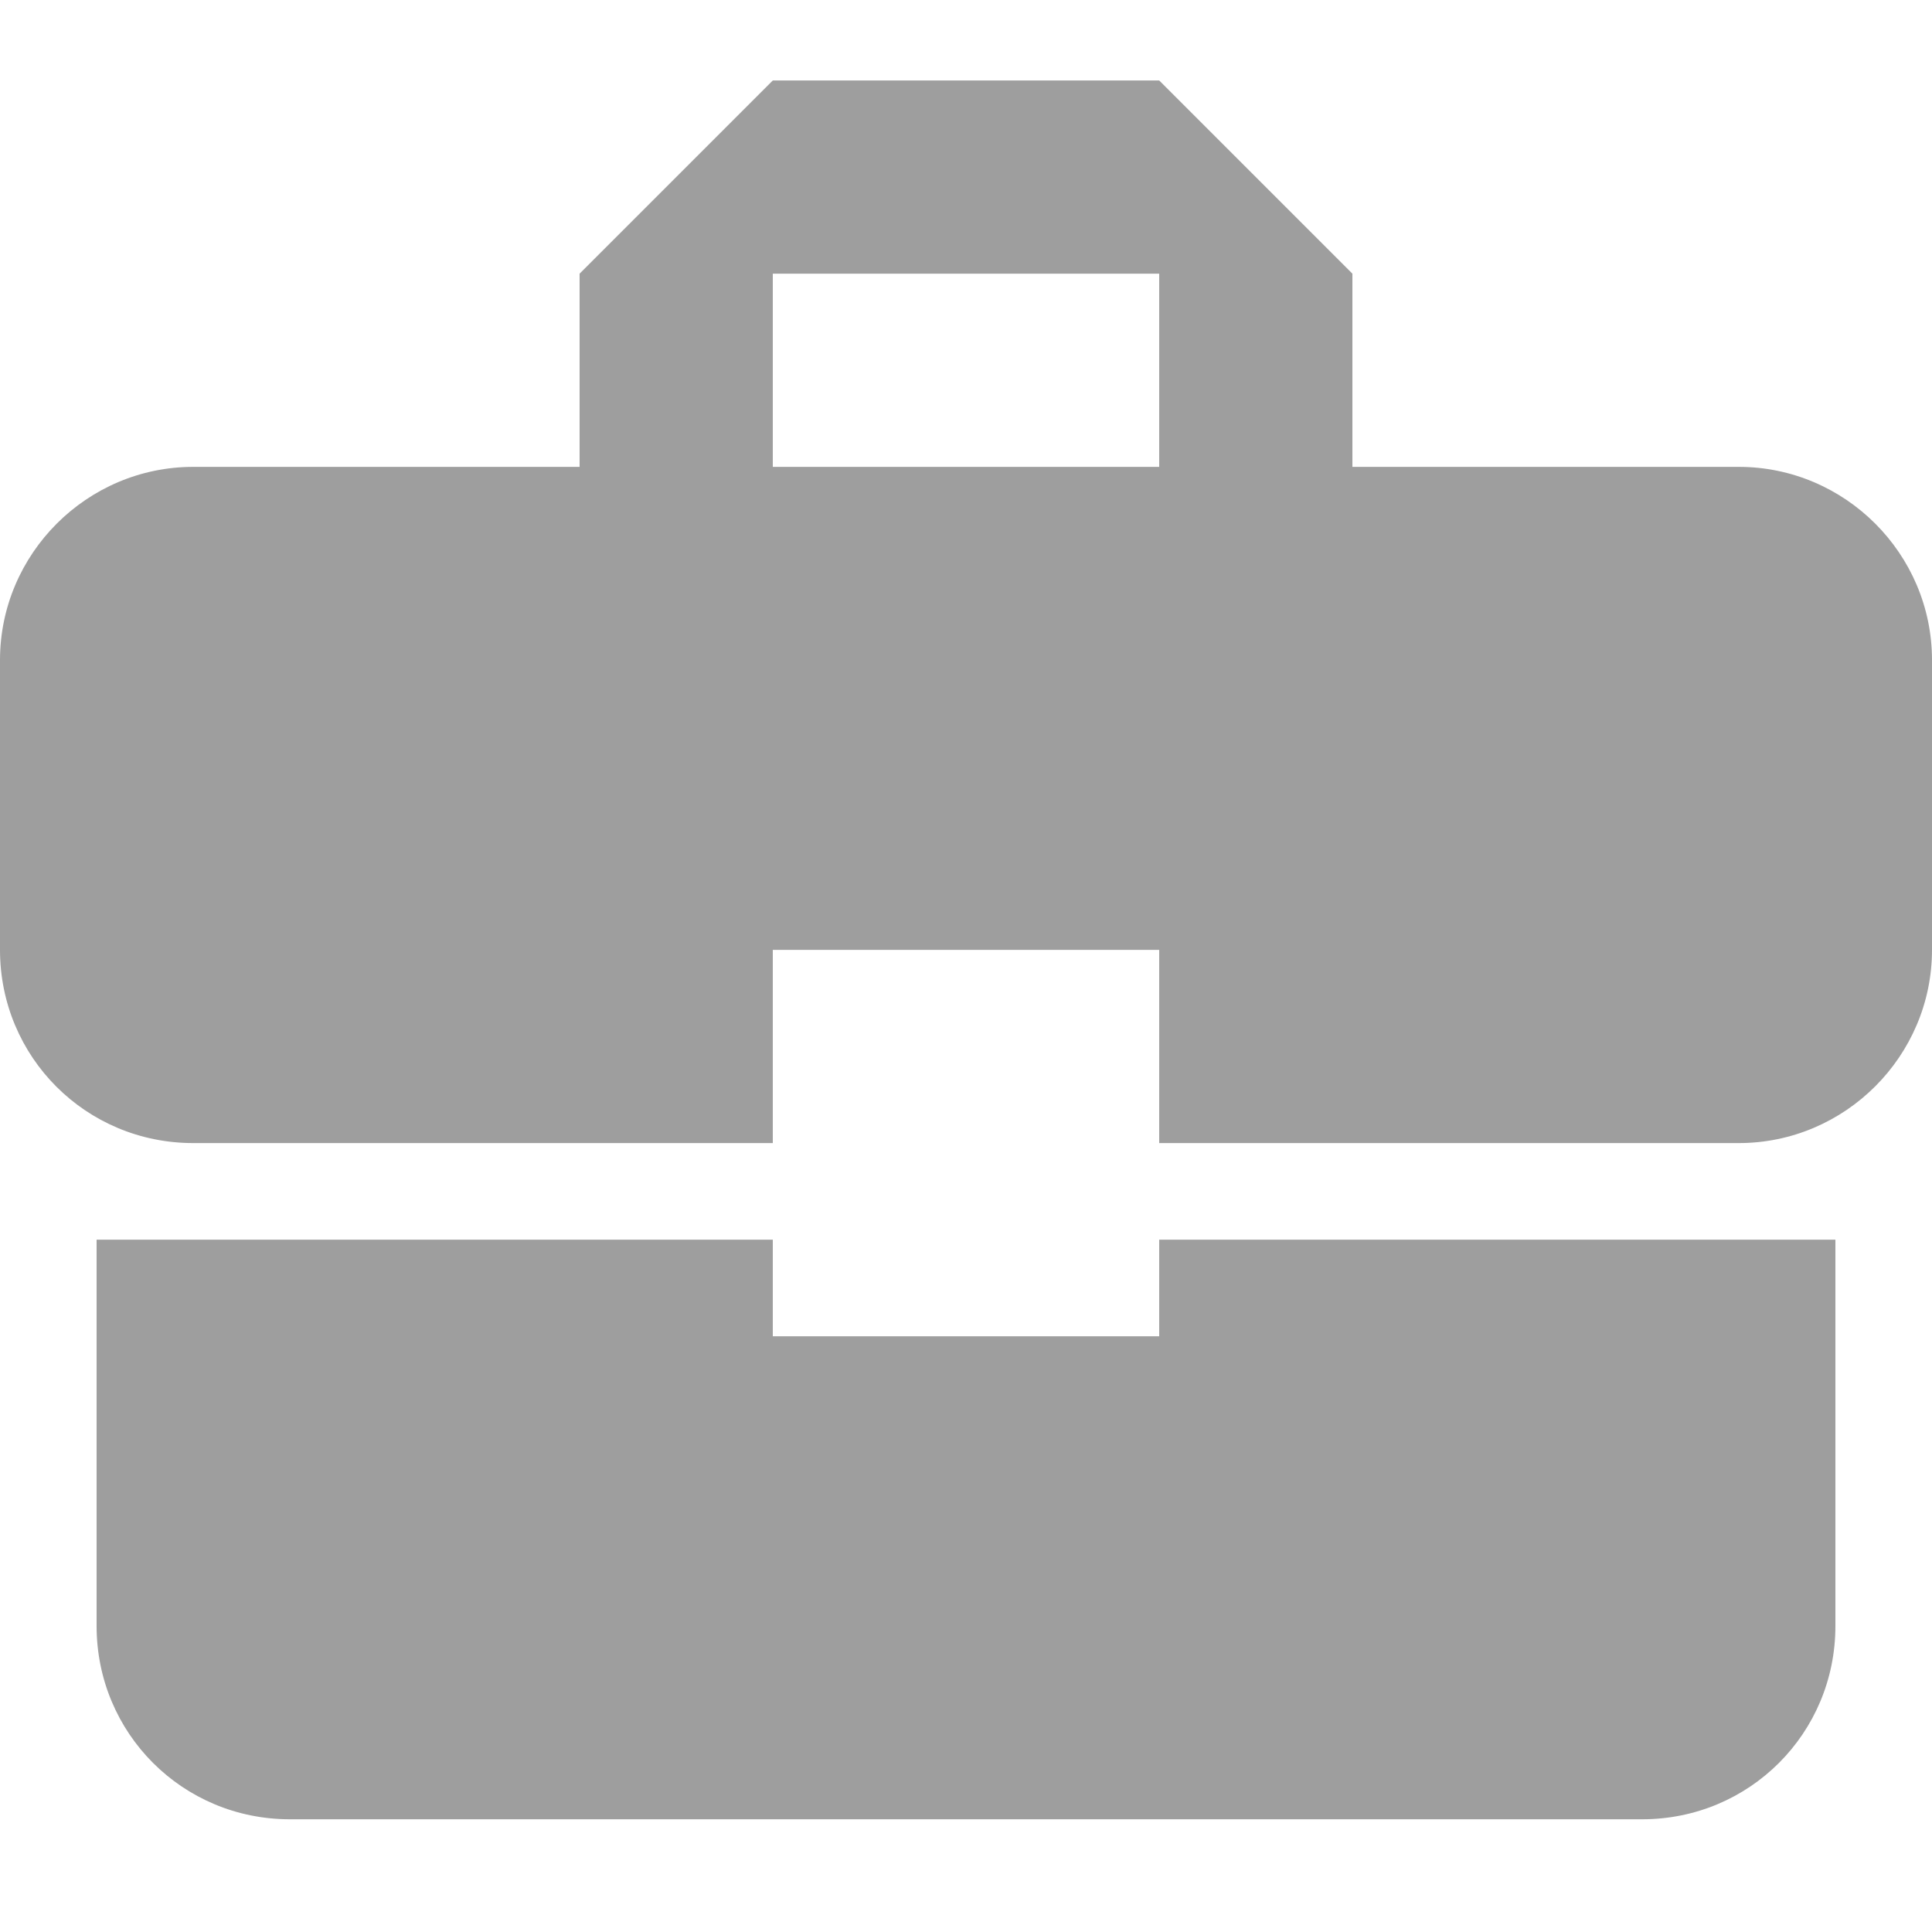 <?xml version="1.0" encoding="UTF-8"?>
<svg width="26px" height="26px" viewBox="0 0 26 26" version="1.1" xmlns="http://www.w3.org/2000/svg" xmlns:xlink="http://www.w3.org/1999/xlink">
    <title>5D85CBB9-726C-4AE6-8E10-FF194ED4D5D1</title>
    <g id="Assets" stroke="none" stroke-width="1" fill="none" fill-rule="evenodd">
        <g id="Assets_Invoive-Flow" transform="translate(-304, -150)">
            <g id="Briefcase" transform="translate(304, 150)">
                <rect id="Rectangle" x="0" y="0" width="26" height="26"></rect>
                <path d="M10.4,17.983 L10.4,16.683 L1.3,16.683 L1.3,21.883 C1.3,23.326 2.457,24.483 3.9,24.483 L22.1,24.483 C23.543,24.483 24.7,23.326 24.7,21.883 L24.7,16.683 L15.6,16.683 L15.6,17.983 L10.4,17.983 M23.4,6.283 L18.2,6.283 L18.2,3.683 L15.6,1.083 L10.4,1.083 L7.8,3.683 L7.8,6.283 L2.6,6.283 C1.17,6.283 0,7.453 0,8.883 L0,12.783 C0,14.226 1.157,15.383 2.6,15.383 L10.4,15.383 L10.4,12.783 L15.6,12.783 L15.6,15.383 L23.4,15.383 C24.83,15.383 26,14.213 26,12.783 L26,8.883 C26,7.453 24.83,6.283 23.4,6.283 M15.6,6.283 L10.4,6.283 L10.4,3.683 L15.6,3.683 L15.6,6.283 Z" id="Shape" fill="#9E9E9E" fill-rule="nonzero"></path>
            </g>
        </g>
    </g>
</svg>